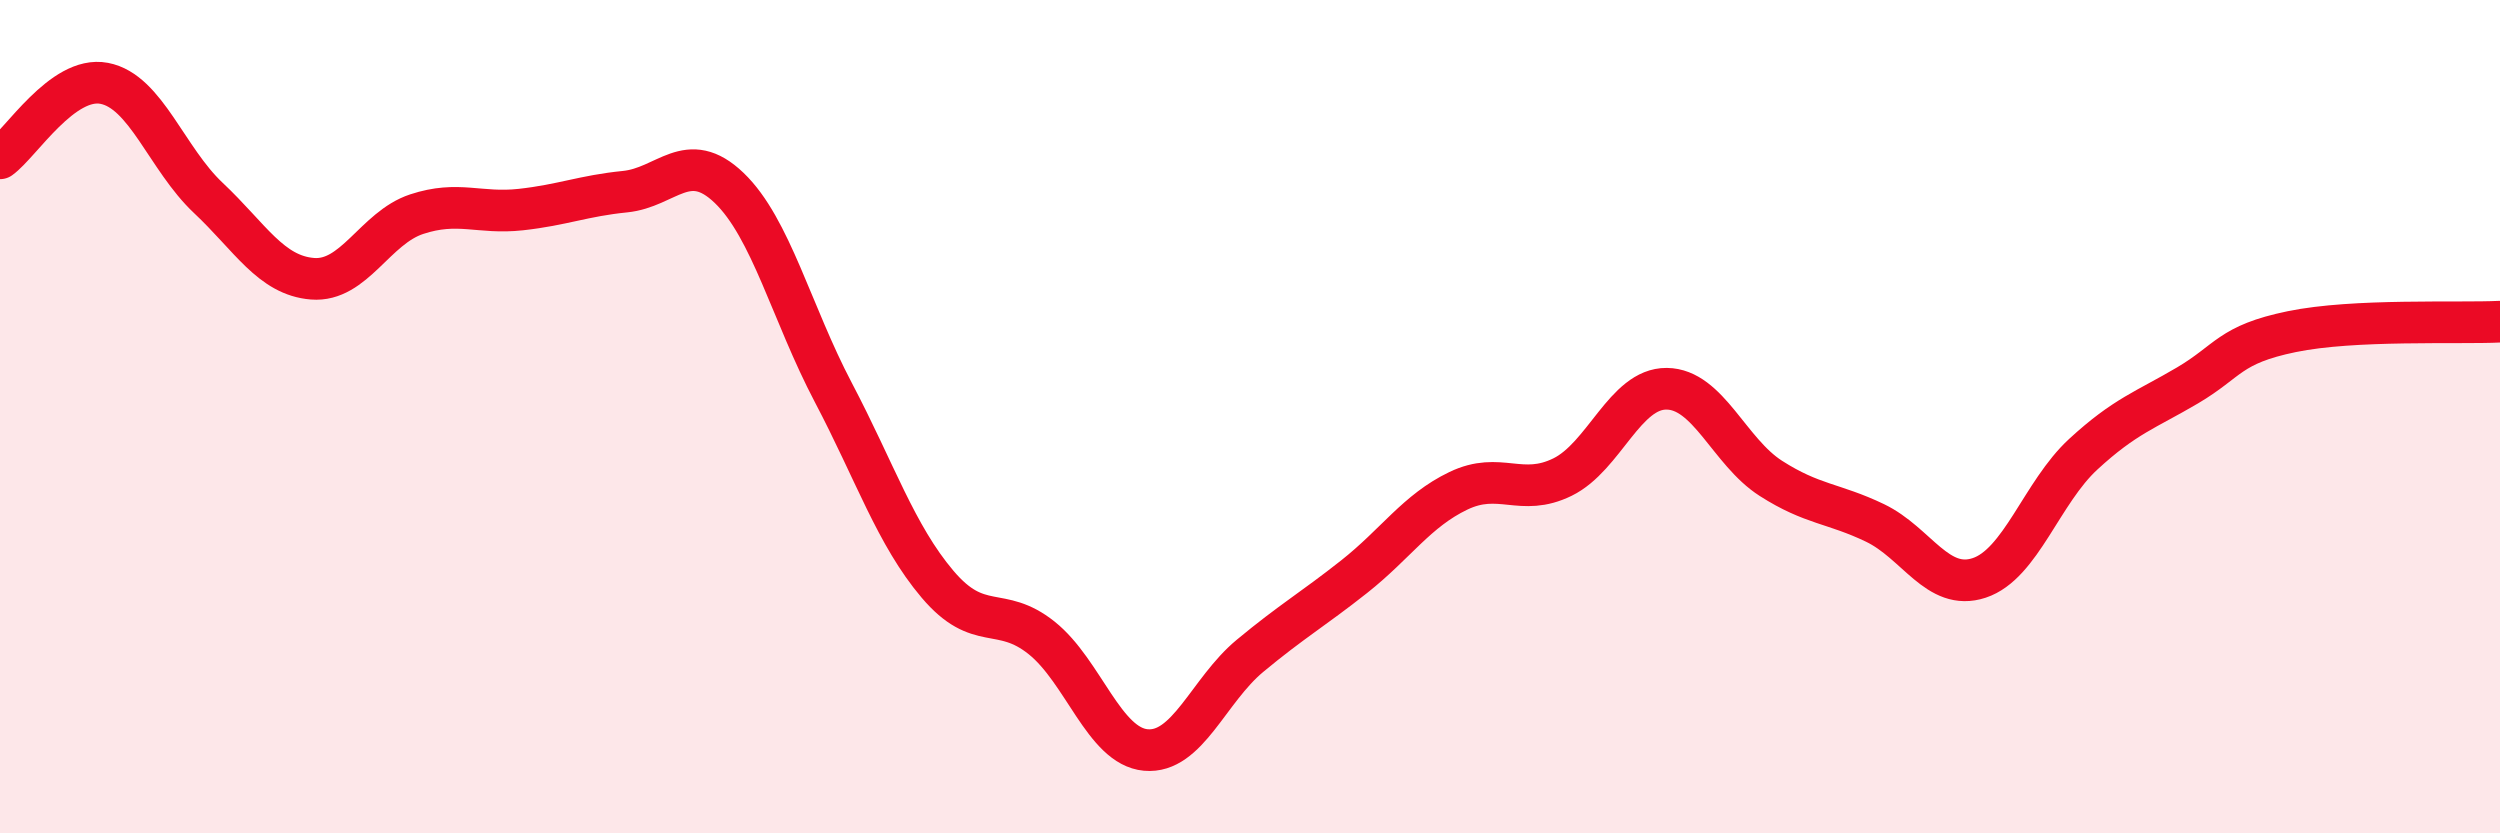 
    <svg width="60" height="20" viewBox="0 0 60 20" xmlns="http://www.w3.org/2000/svg">
      <path
        d="M 0,3.8 C 0.5,3.44 1.5,1.81 2.5,2 C 3.5,2.19 4,3.81 5,4.75 C 6,5.69 6.5,6.61 7.5,6.69 C 8.5,6.77 9,5.47 10,5.14 C 11,4.81 11.5,5.14 12.5,5.03 C 13.5,4.92 14,4.7 15,4.6 C 16,4.5 16.5,3.55 17.5,4.51 C 18.5,5.47 19,7.52 20,9.42 C 21,11.32 21.5,12.84 22.5,14.02 C 23.5,15.2 24,14.51 25,15.31 C 26,16.11 26.5,17.91 27.5,18 C 28.5,18.09 29,16.57 30,15.74 C 31,14.91 31.5,14.63 32.5,13.84 C 33.5,13.05 34,12.26 35,11.78 C 36,11.3 36.5,11.94 37.5,11.45 C 38.5,10.96 39,9.32 40,9.33 C 41,9.34 41.5,10.84 42.5,11.48 C 43.5,12.12 44,12.07 45,12.55 C 46,13.03 46.5,14.2 47.5,13.87 C 48.5,13.54 49,11.82 50,10.9 C 51,9.98 51.5,9.84 52.5,9.25 C 53.5,8.66 53.5,8.27 55,7.96 C 56.5,7.65 59,7.77 60,7.72L60 20L0 20Z"
        fill="#EB0A25"
        opacity="0.1"
        stroke-linecap="round"
        stroke-linejoin="round"
      />
      <path
        d="M 0,3.8 C 0.5,3.44 1.5,1.81 2.5,2 C 3.5,2.19 4,3.81 5,4.75 C 6,5.69 6.5,6.61 7.5,6.69 C 8.5,6.77 9,5.47 10,5.14 C 11,4.81 11.5,5.14 12.5,5.03 C 13.5,4.92 14,4.7 15,4.6 C 16,4.5 16.5,3.55 17.5,4.51 C 18.5,5.47 19,7.52 20,9.42 C 21,11.32 21.5,12.84 22.5,14.02 C 23.5,15.2 24,14.51 25,15.31 C 26,16.11 26.5,17.91 27.5,18 C 28.5,18.09 29,16.57 30,15.74 C 31,14.91 31.5,14.63 32.5,13.84 C 33.5,13.05 34,12.26 35,11.78 C 36,11.3 36.5,11.94 37.5,11.45 C 38.5,10.96 39,9.32 40,9.33 C 41,9.34 41.5,10.84 42.5,11.48 C 43.5,12.12 44,12.07 45,12.55 C 46,13.03 46.5,14.2 47.5,13.87 C 48.5,13.54 49,11.82 50,10.9 C 51,9.98 51.5,9.84 52.5,9.25 C 53.5,8.66 53.5,8.27 55,7.96 C 56.5,7.65 59,7.77 60,7.72"
        stroke="#EB0A25"
        stroke-width="1"
        fill="none"
        stroke-linecap="round"
        stroke-linejoin="round"
      />
    </svg>
  